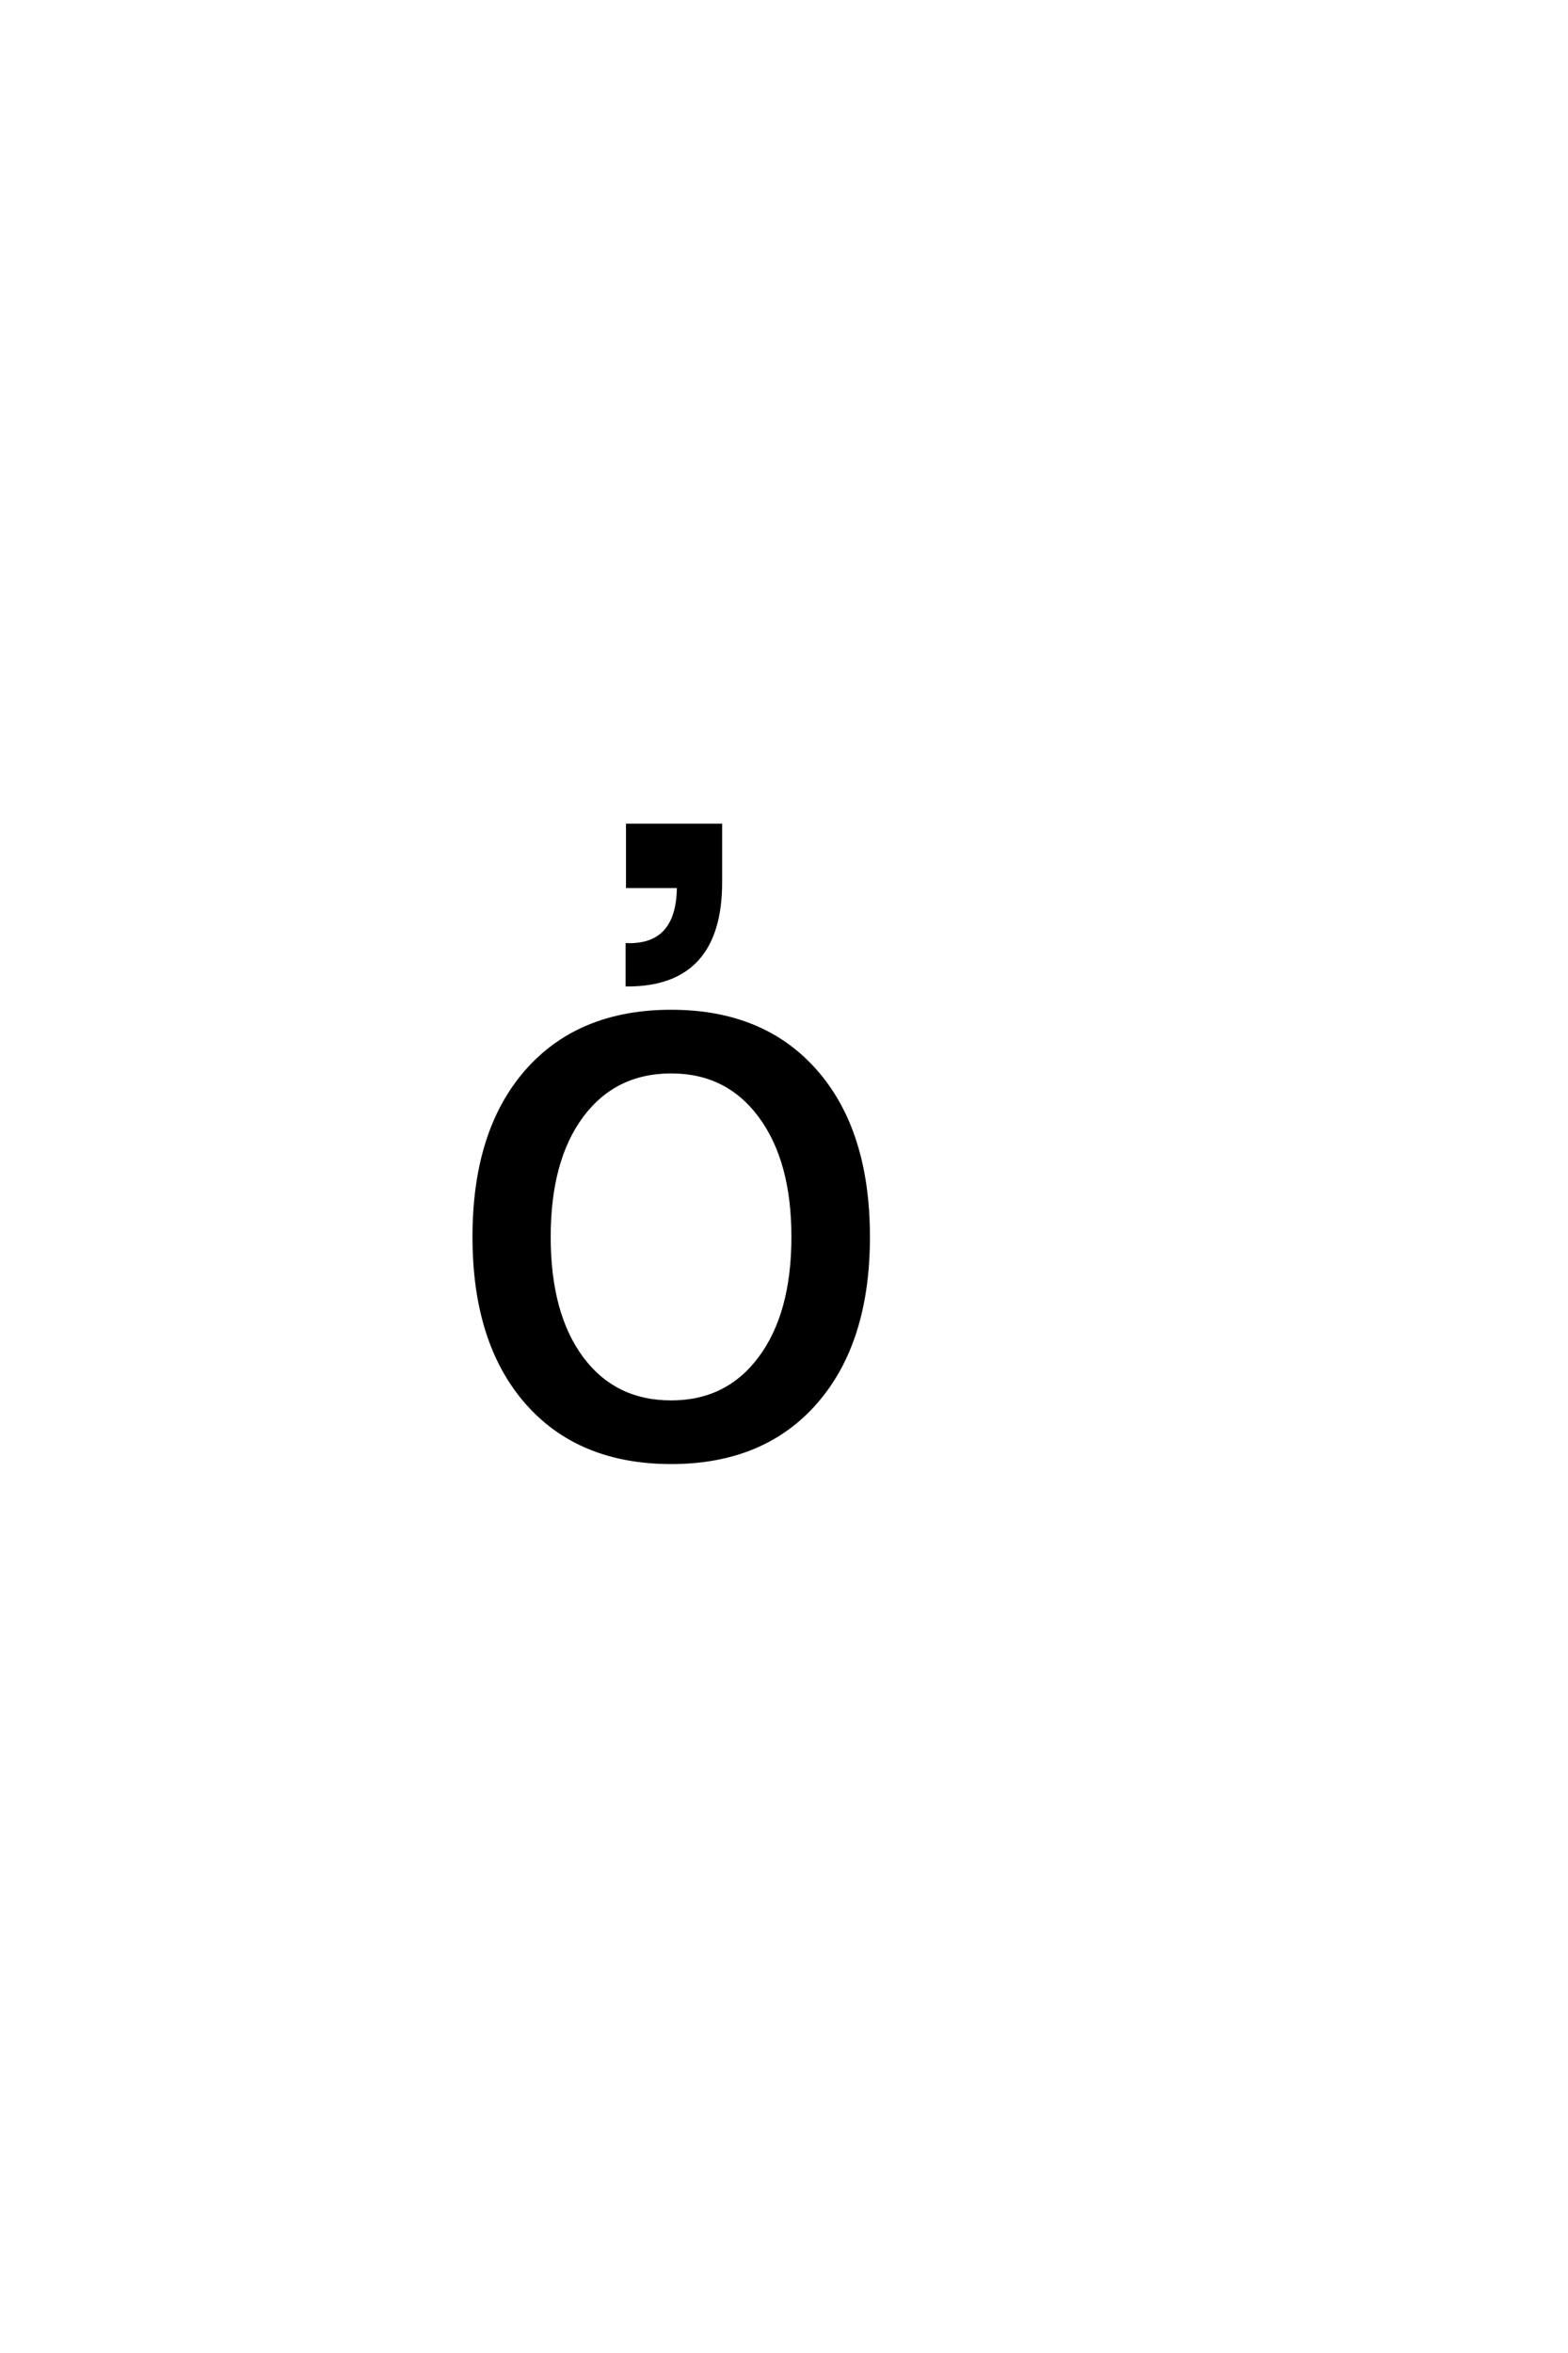 <?xml version='1.0' encoding='UTF-8'?>
<!DOCTYPE svg PUBLIC "-//W3C//DTD SVG 1.0//EN"
"http://www.w3.org/TR/2001/REC-SVG-20010904/DTD/svg10.dtd">

<svg xmlns='http://www.w3.org/2000/svg' version='1.0' width='40.0' height='60.0'>

 <g transform='scale(0.1 -0.1) translate(110.0 -370.0)'>
  <path d='M61.234 96.781
Q46.781 96.781 38.375 85.5
Q29.984 74.219 29.984 54.594
Q29.984 34.969 38.328 23.688
Q46.688 12.406 61.234 12.406
Q75.594 12.406 83.984 23.734
Q92.391 35.062 92.391 54.594
Q92.391 74.031 83.984 85.406
Q75.594 96.781 61.234 96.781
Q75.594 96.781 61.234 96.781
M61.234 112.016
Q84.672 112.016 98.047 96.781
Q111.422 81.547 111.422 54.594
Q111.422 27.734 98.047 12.453
Q84.672 -2.828 61.234 -2.828
Q37.703 -2.828 24.359 12.453
Q11.031 27.734 11.031 54.594
Q11.031 81.547 24.359 96.781
Q37.703 112.016 61.234 112.016
Q37.703 112.016 61.234 112.016
M73.719 145.016
Q73.719 118.953 50.094 118.953
L50.094 129
Q63.172 128.719 63.172 144.047
L50.188 144.047
L50.188 159.469
L73.719 159.469
L73.719 145.016
' style='fill: #000000; stroke: #000000'/>
 </g>
</svg>
